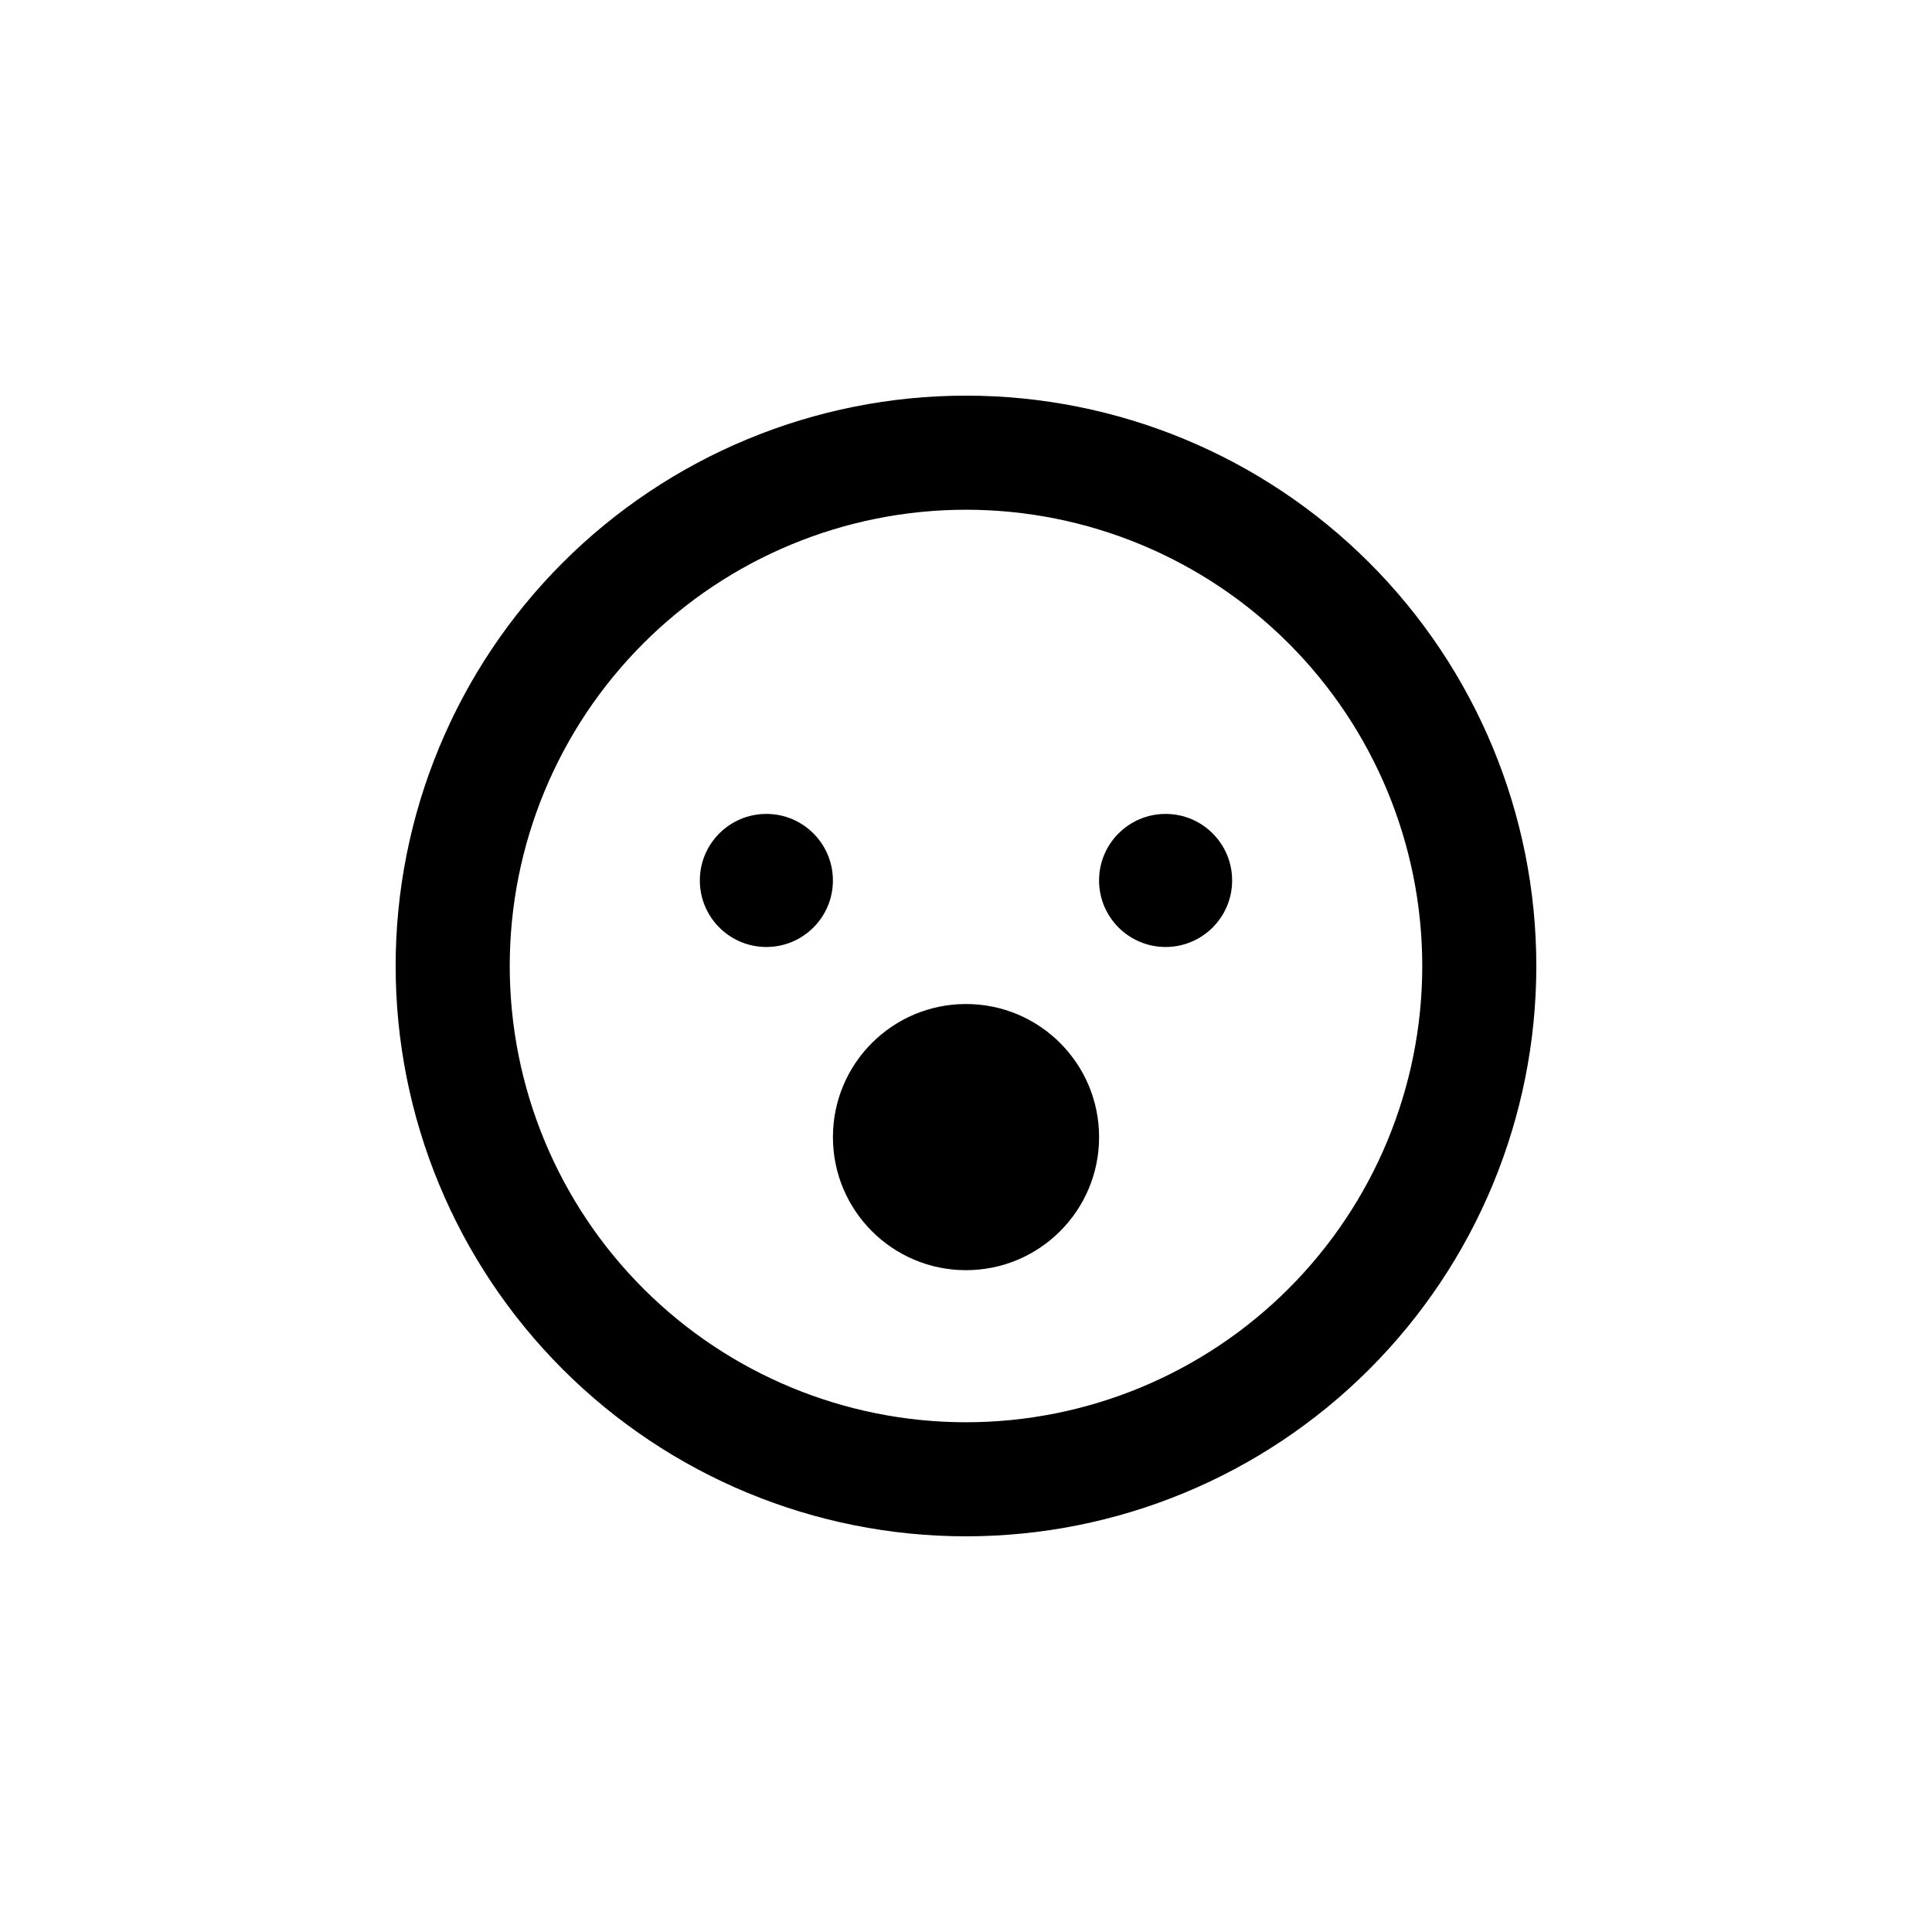 <?xml version="1.0" encoding="UTF-8"?>
<!-- Uploaded to: ICON Repo, www.iconrepo.com, Generator: ICON Repo Mixer Tools -->
<svg fill="#000000" width="800px" height="800px" version="1.1" viewBox="144 144 512 512" xmlns="http://www.w3.org/2000/svg">
 <g>
  <path d="m364.73 377.33c0 9.738-7.894 17.633-17.633 17.633-9.738 0-17.633-7.894-17.633-17.633s7.894-17.633 17.633-17.633c9.738 0 17.633 7.894 17.633 17.633"/>
  <path d="m470.53 377.33c0 9.738-7.894 17.633-17.633 17.633-9.738 0-17.633-7.894-17.633-17.633s7.894-17.633 17.633-17.633c9.738 0 17.633 7.894 17.633 17.633"/>
  <path d="m435.27 445.34c0 19.48-15.789 35.27-35.266 35.27-19.48 0-35.27-15.789-35.27-35.27 0-19.477 15.789-35.266 35.27-35.266 19.477 0 35.266 15.789 35.266 35.266"/>
  <path d="m400 551.14c40.086 0 78.527-15.922 106.87-44.27 28.348-28.344 44.27-66.785 44.27-106.87s-15.922-78.531-44.27-106.88c-28.344-28.344-66.785-44.27-106.87-44.27s-78.531 15.926-106.88 44.27-44.27 66.789-44.27 106.88 15.926 78.527 44.27 106.87c28.344 28.348 66.789 44.27 106.88 44.27zm0-272.06v0.004c32.066 0 62.82 12.738 85.496 35.414 22.676 22.676 35.418 53.43 35.418 85.5 0 32.066-12.742 62.82-35.418 85.496-22.676 22.676-53.43 35.418-85.496 35.418-32.07 0-62.824-12.742-85.5-35.418-22.676-22.676-35.414-53.43-35.414-85.496 0-32.07 12.738-62.824 35.414-85.5s53.43-35.414 85.5-35.414z"/>
 </g>
</svg>